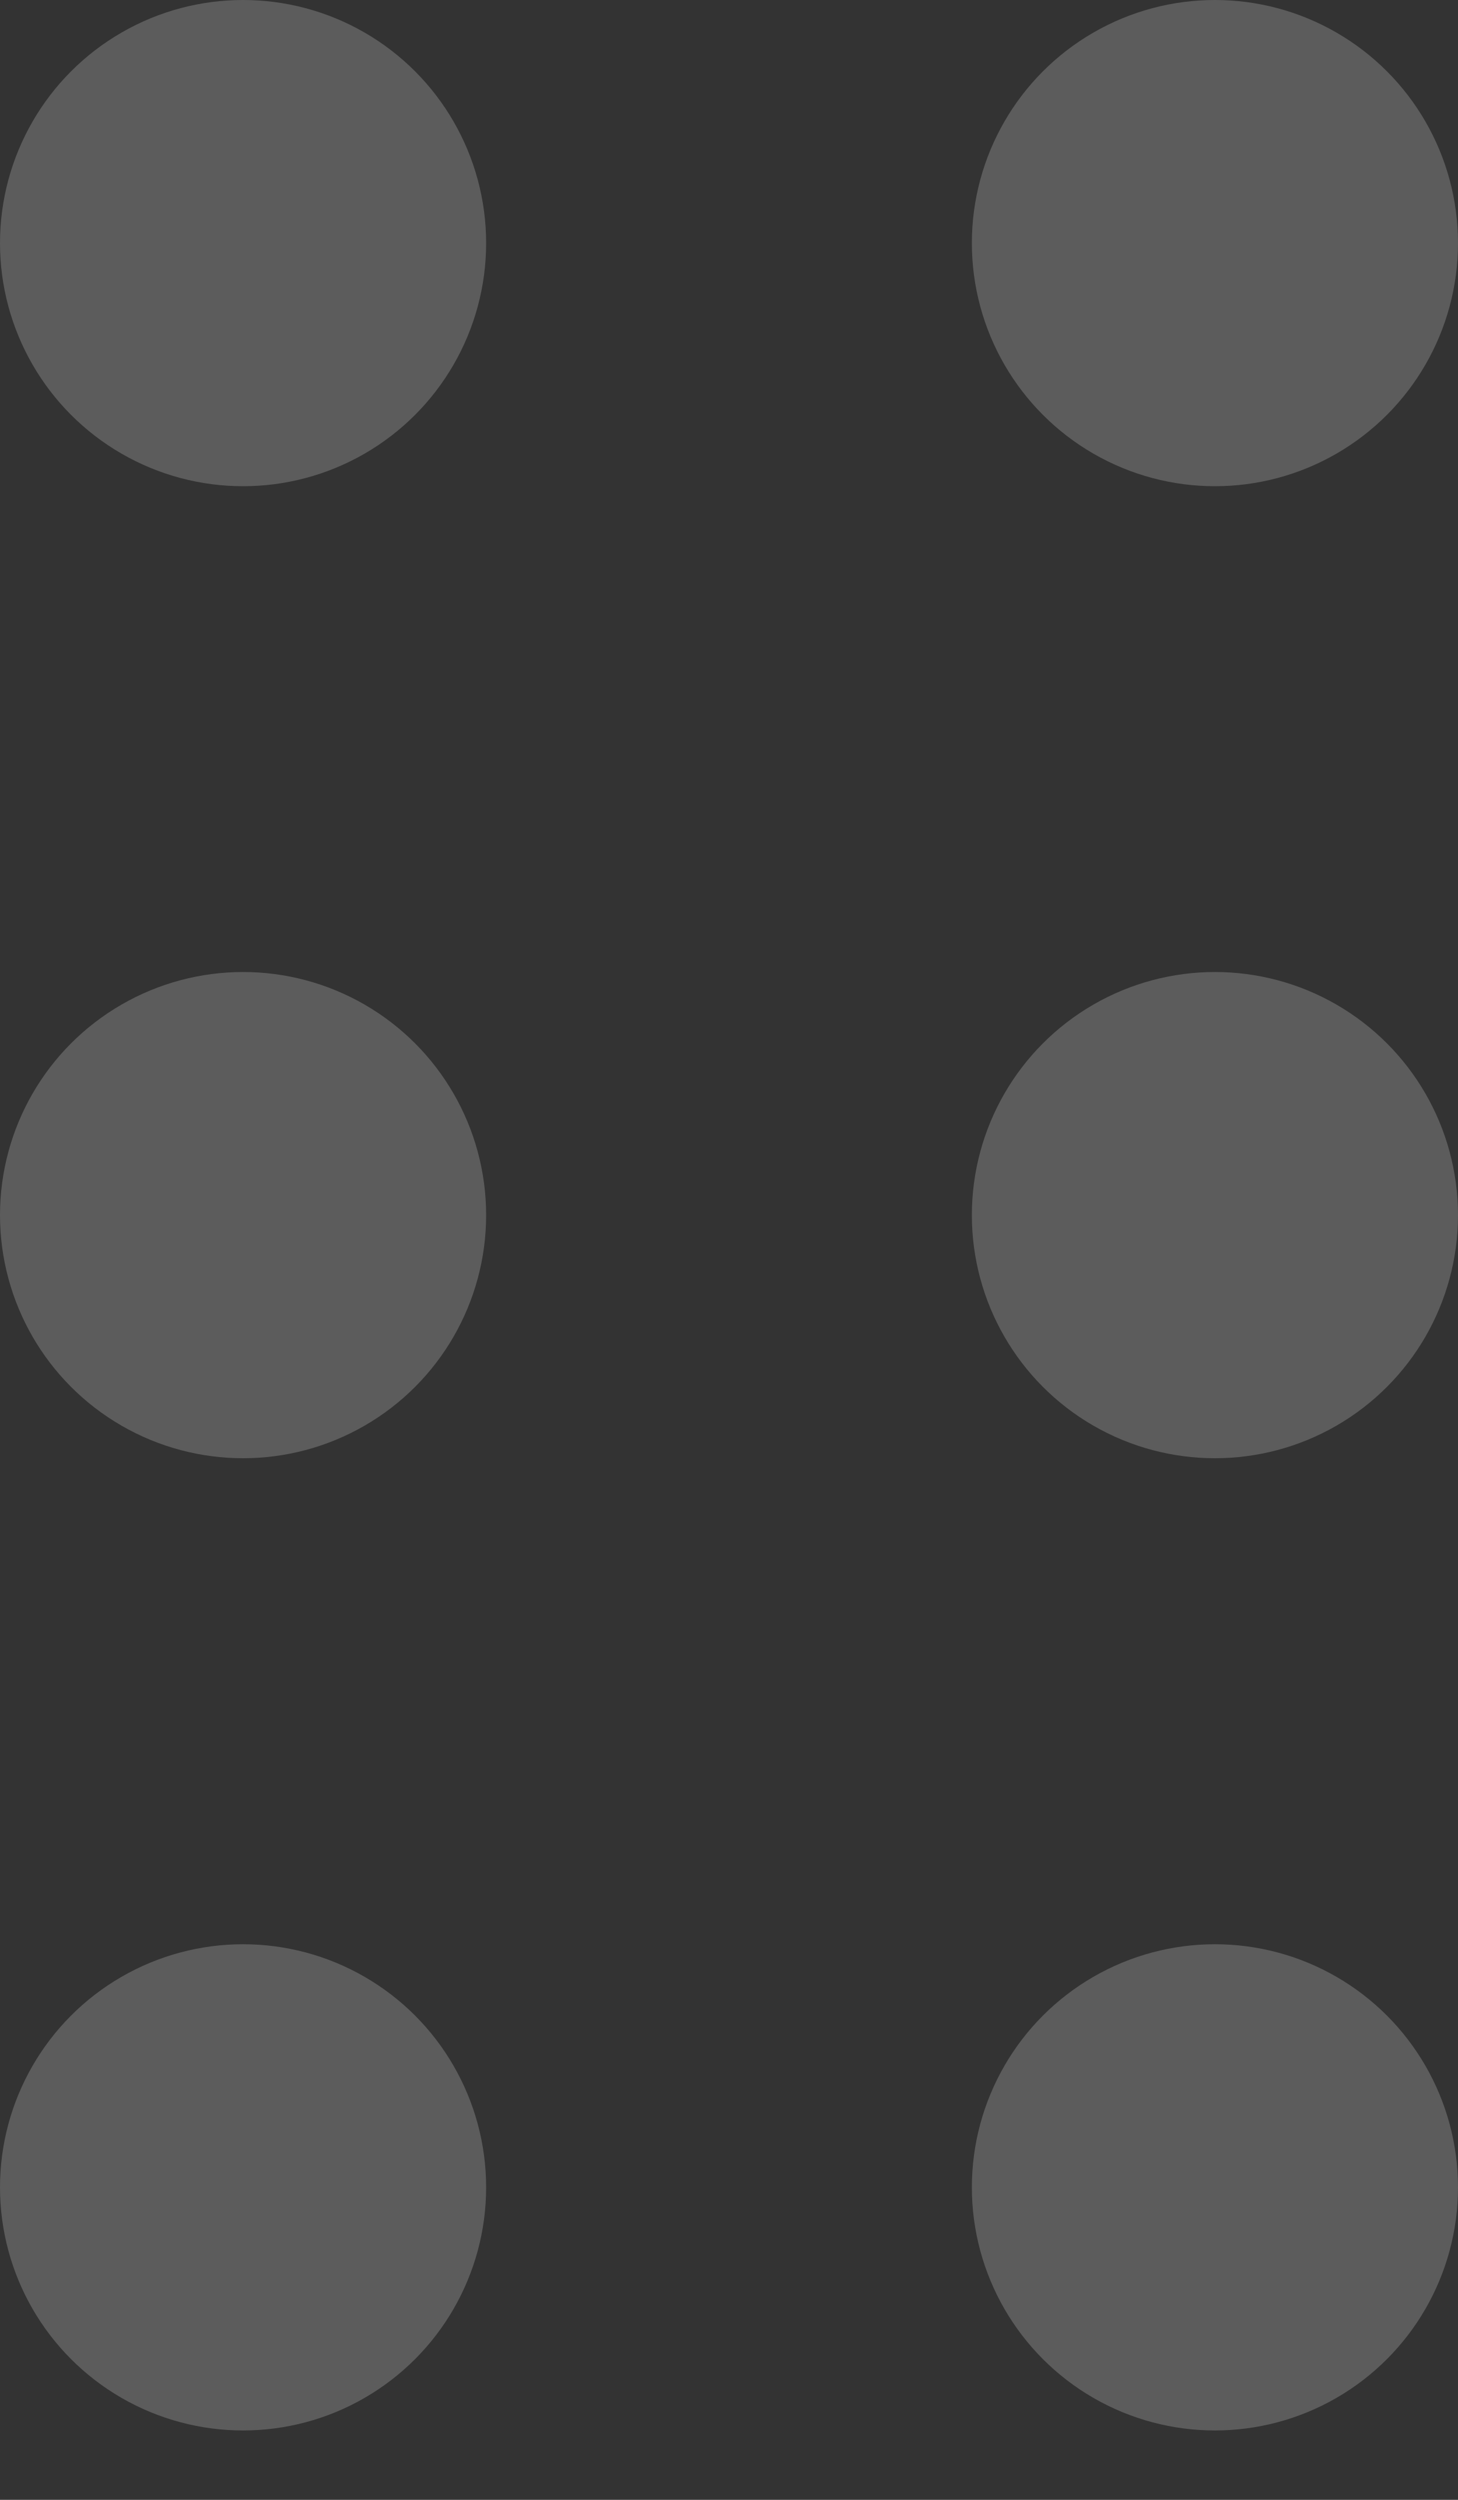 <?xml version="1.0" encoding="UTF-8"?> <svg xmlns="http://www.w3.org/2000/svg" width="7" height="12" viewBox="0 0 7 12" fill="none"><rect x="0" y="0" width="7" height="12" fill="#333333" stroke="none"/><circle cx="1.167" cy="1.167" r="1.167" fill="white" fill-opacity="0.2"></circle><circle cx="5.833" cy="1.167" r="1.167" fill="white" fill-opacity="0.2"></circle><circle cx="1.167" cy="5.833" r="1.167" fill="white" fill-opacity="0.2"></circle><circle cx="5.833" cy="5.833" r="1.167" fill="white" fill-opacity="0.2"></circle><circle cx="1.167" cy="10.5" r="1.167" fill="white" fill-opacity="0.2"></circle><circle cx="5.833" cy="10.5" r="1.167" fill="white" fill-opacity="0.2"></circle></svg> 